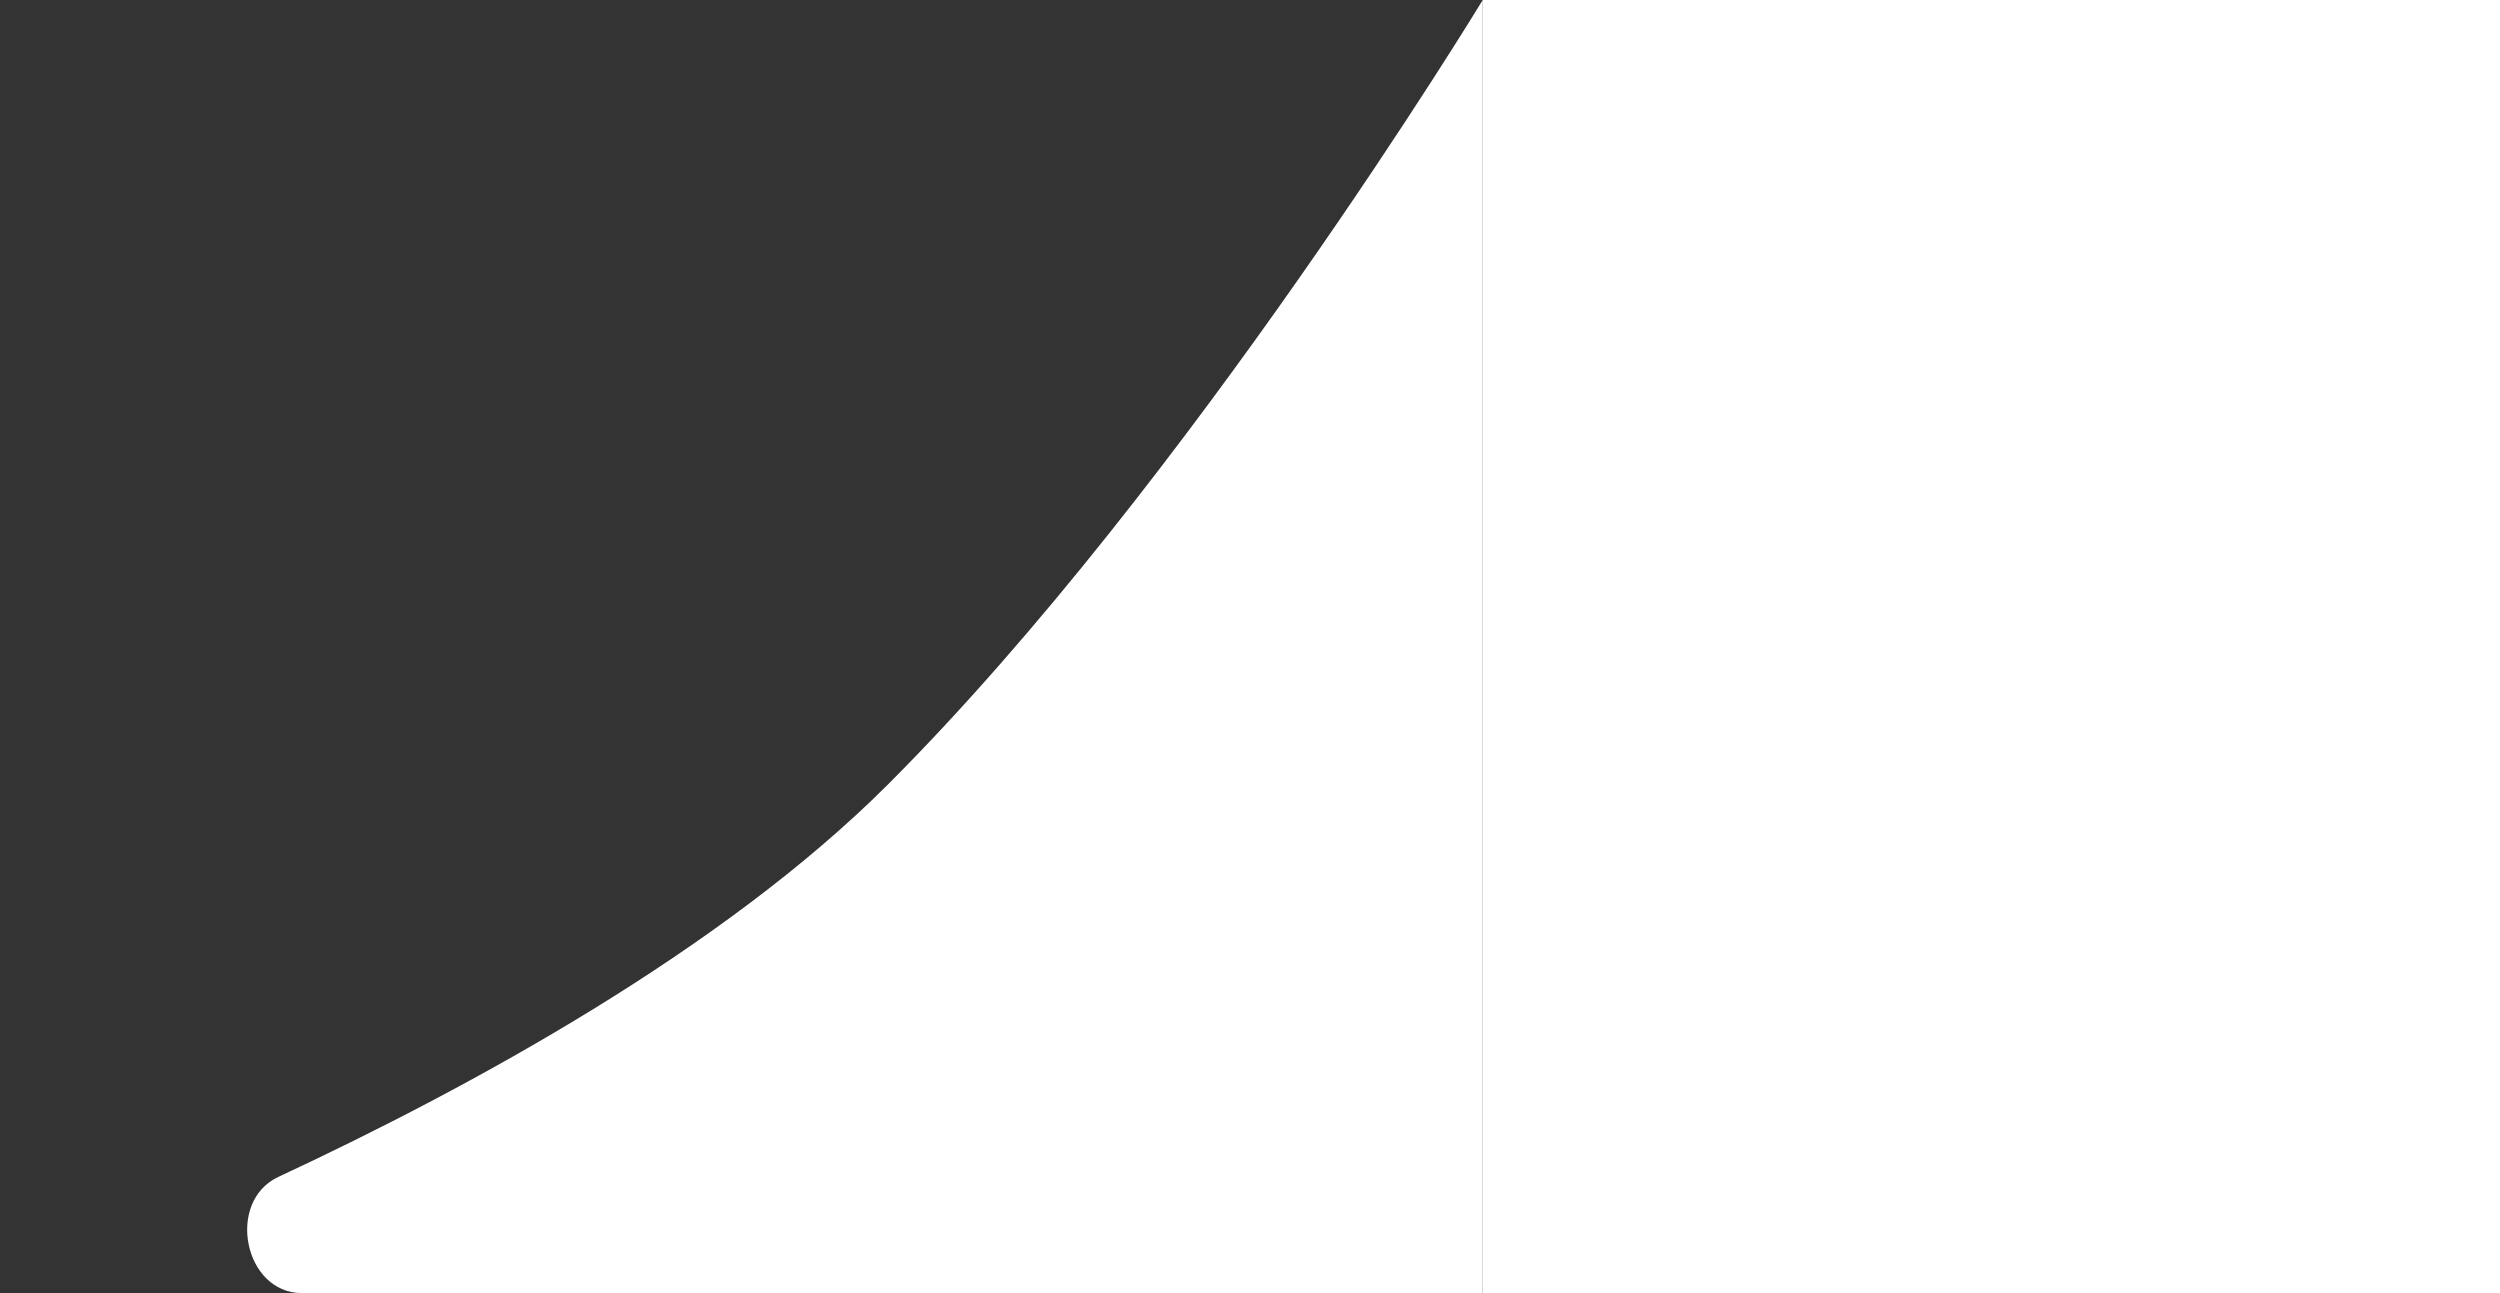 <?xml version="1.0" encoding="UTF-8"?> <svg xmlns="http://www.w3.org/2000/svg" width="145" height="75" viewBox="0 0 145 75" fill="none"><rect x="0" y="0" width="145" height="75" fill="#333333" stroke="none"/> <path d="M86 0C86 0 69 28 51.5 45.5C41.902 55.098 27.341 63.041 16.148 68.258C13.09 69.683 14.141 75 17.514 75H86V0Z" fill="white"></path> <rect x="86" width="59" height="75" fill="white"></rect> </svg> 